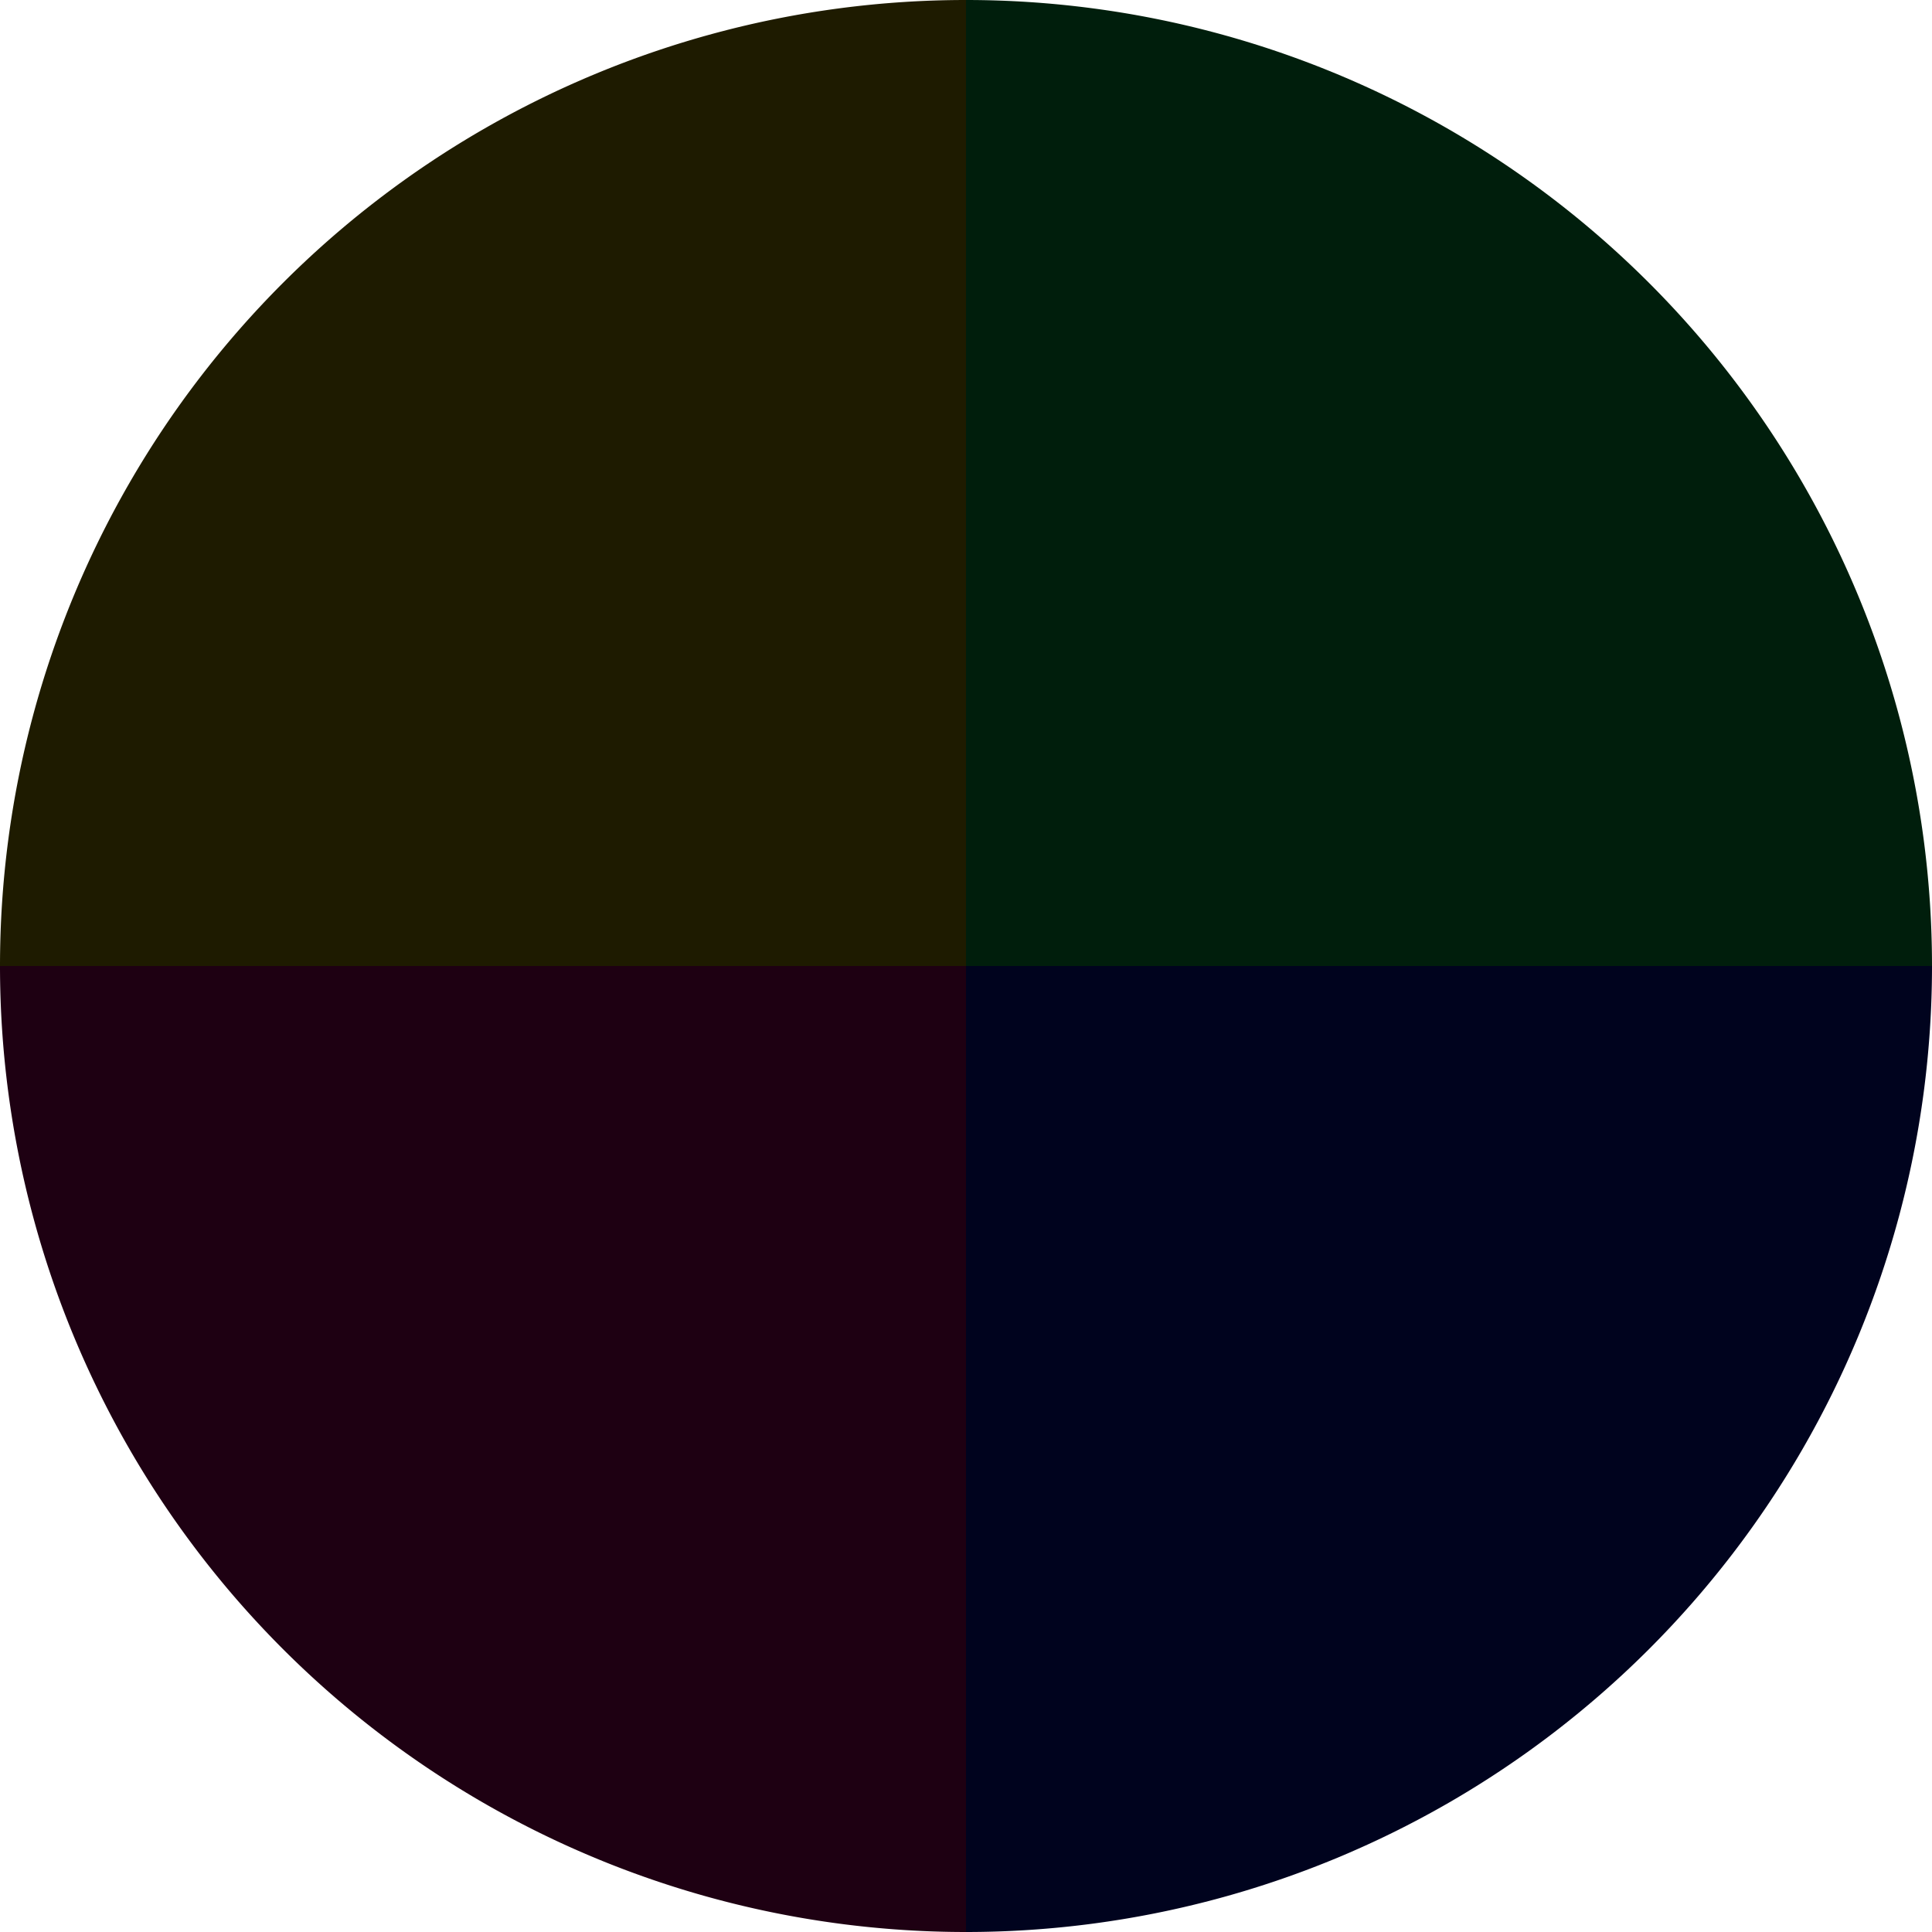 <?xml version="1.0" standalone="no"?>
<svg width="500" height="500" viewBox="-1 -1 2 2" xmlns="http://www.w3.org/2000/svg">
        <path d="M 0 -1 
             A 1,1 0 0,1 1 0             L 0,0
             z" fill="#001e0c" />
            <path d="M 1 0 
             A 1,1 0 0,1 0 1             L 0,0
             z" fill="#00031e" />
            <path d="M 0 1 
             A 1,1 0 0,1 -1 0             L 0,0
             z" fill="#1e0012" />
            <path d="M -1 0 
             A 1,1 0 0,1 -0 -1             L 0,0
             z" fill="#1e1b00" />
    </svg>

